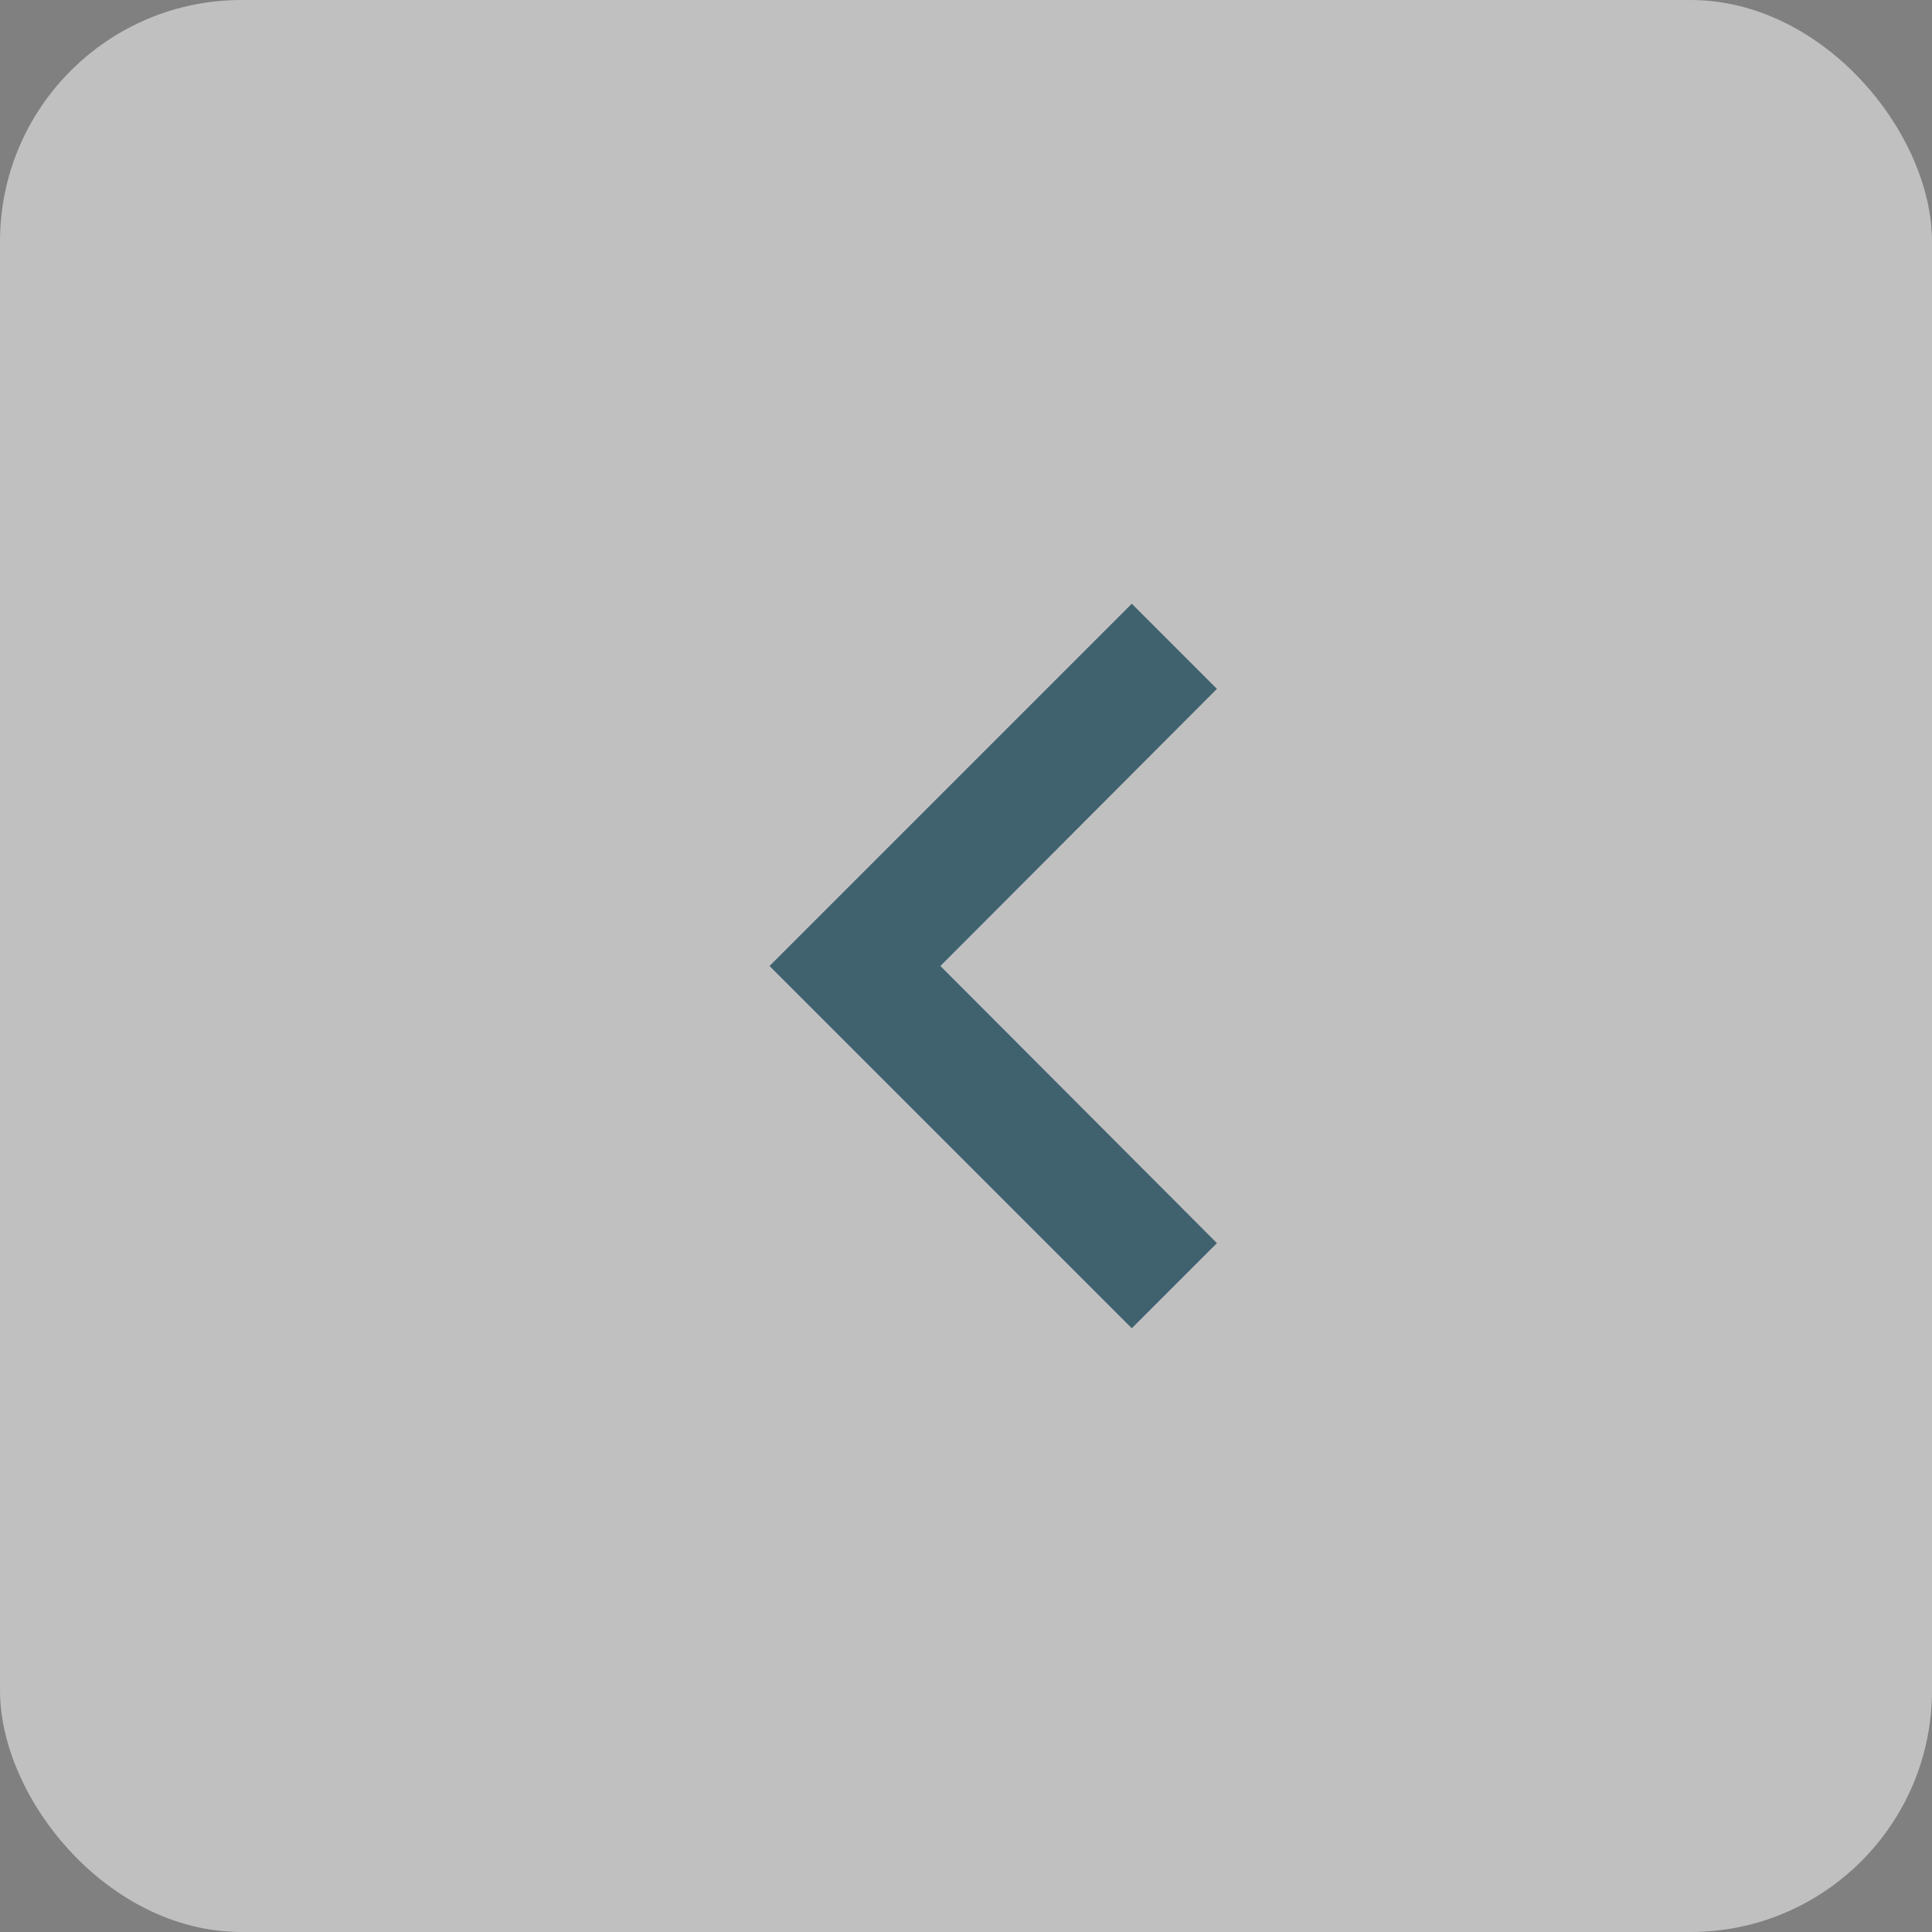 <svg width="32" height="32" viewBox="0 0 32 32" fill="none" xmlns="http://www.w3.org/2000/svg">
<rect x="0" y="0" width="32" height="32" fill="#808080" stroke="none"/>
<g opacity="0.5">
<rect width="32" height="32" rx="4" fill="white"/>
<path d="M20.156 11.41L15.576 16L20.156 20.59L18.746 22L12.746 16L18.746 10L20.156 11.41Z" fill="#00435D"/>
</g>
</svg>
